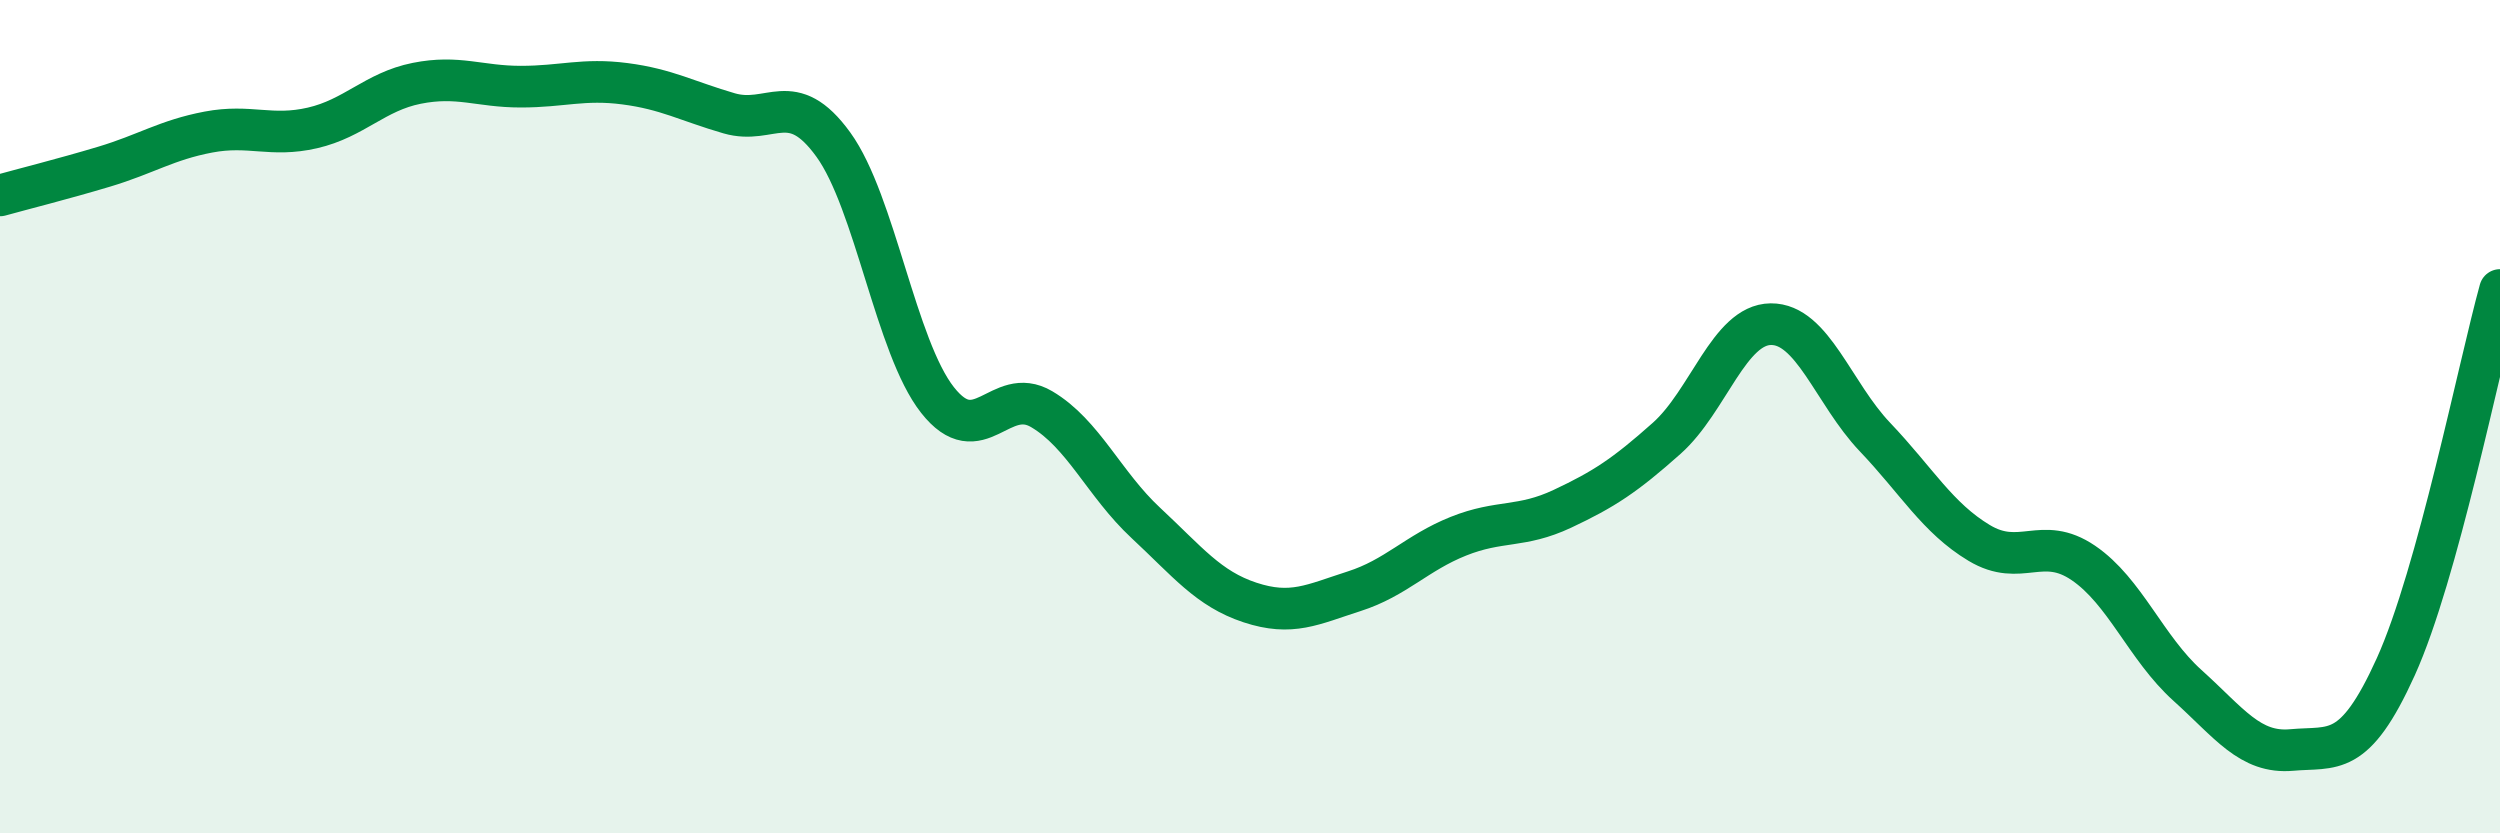 
    <svg width="60" height="20" viewBox="0 0 60 20" xmlns="http://www.w3.org/2000/svg">
      <path
        d="M 0,4.69 C 0.5,4.55 1.5,4.3 2.5,4 C 3.5,3.7 4,3.36 5,3.17 C 6,2.98 6.5,3.3 7.5,3.07 C 8.5,2.84 9,2.2 10,2 C 11,1.8 11.5,2.08 12.5,2.08 C 13.5,2.08 14,1.88 15,2.01 C 16,2.14 16.5,2.43 17.5,2.72 C 18.5,3.01 19,2.09 20,3.47 C 21,4.85 21.5,8.33 22.5,9.6 C 23.5,10.87 24,9.23 25,9.82 C 26,10.41 26.5,11.62 27.5,12.55 C 28.5,13.48 29,14.13 30,14.46 C 31,14.79 31.5,14.51 32.5,14.19 C 33.5,13.87 34,13.27 35,12.87 C 36,12.47 36.5,12.68 37.5,12.21 C 38.5,11.74 39,11.41 40,10.52 C 41,9.63 41.5,7.79 42.5,7.78 C 43.5,7.77 44,9.44 45,10.49 C 46,11.54 46.5,12.43 47.5,13.03 C 48.5,13.63 49,12.83 50,13.51 C 51,14.19 51.5,15.55 52.5,16.45 C 53.5,17.35 54,18.09 55,18 C 56,17.91 56.5,18.21 57.5,16 C 58.5,13.79 59.5,8.77 60,6.96L60 20L0 20Z"
        fill="#008740"
        opacity="0.1"
        stroke-linecap="round"
        stroke-linejoin="round"
      />
      <path
        d="M 0,4.69 C 0.5,4.55 1.5,4.3 2.5,4 C 3.5,3.7 4,3.36 5,3.17 C 6,2.98 6.5,3.3 7.5,3.07 C 8.5,2.84 9,2.2 10,2 C 11,1.8 11.5,2.08 12.5,2.08 C 13.5,2.08 14,1.88 15,2.01 C 16,2.14 16.5,2.43 17.5,2.72 C 18.5,3.01 19,2.09 20,3.47 C 21,4.85 21.5,8.33 22.5,9.6 C 23.5,10.87 24,9.23 25,9.82 C 26,10.41 26.5,11.62 27.5,12.55 C 28.5,13.48 29,14.13 30,14.46 C 31,14.79 31.5,14.51 32.5,14.19 C 33.5,13.87 34,13.27 35,12.87 C 36,12.47 36.5,12.68 37.5,12.21 C 38.5,11.74 39,11.41 40,10.52 C 41,9.63 41.5,7.79 42.5,7.78 C 43.5,7.77 44,9.44 45,10.49 C 46,11.54 46.5,12.43 47.5,13.03 C 48.5,13.63 49,12.83 50,13.51 C 51,14.19 51.5,15.55 52.5,16.45 C 53.5,17.35 54,18.09 55,18 C 56,17.91 56.5,18.21 57.5,16 C 58.5,13.79 59.5,8.77 60,6.96"
        stroke="#008740"
        stroke-width="1"
        fill="none"
        stroke-linecap="round"
        stroke-linejoin="round"
      />
    </svg>
  